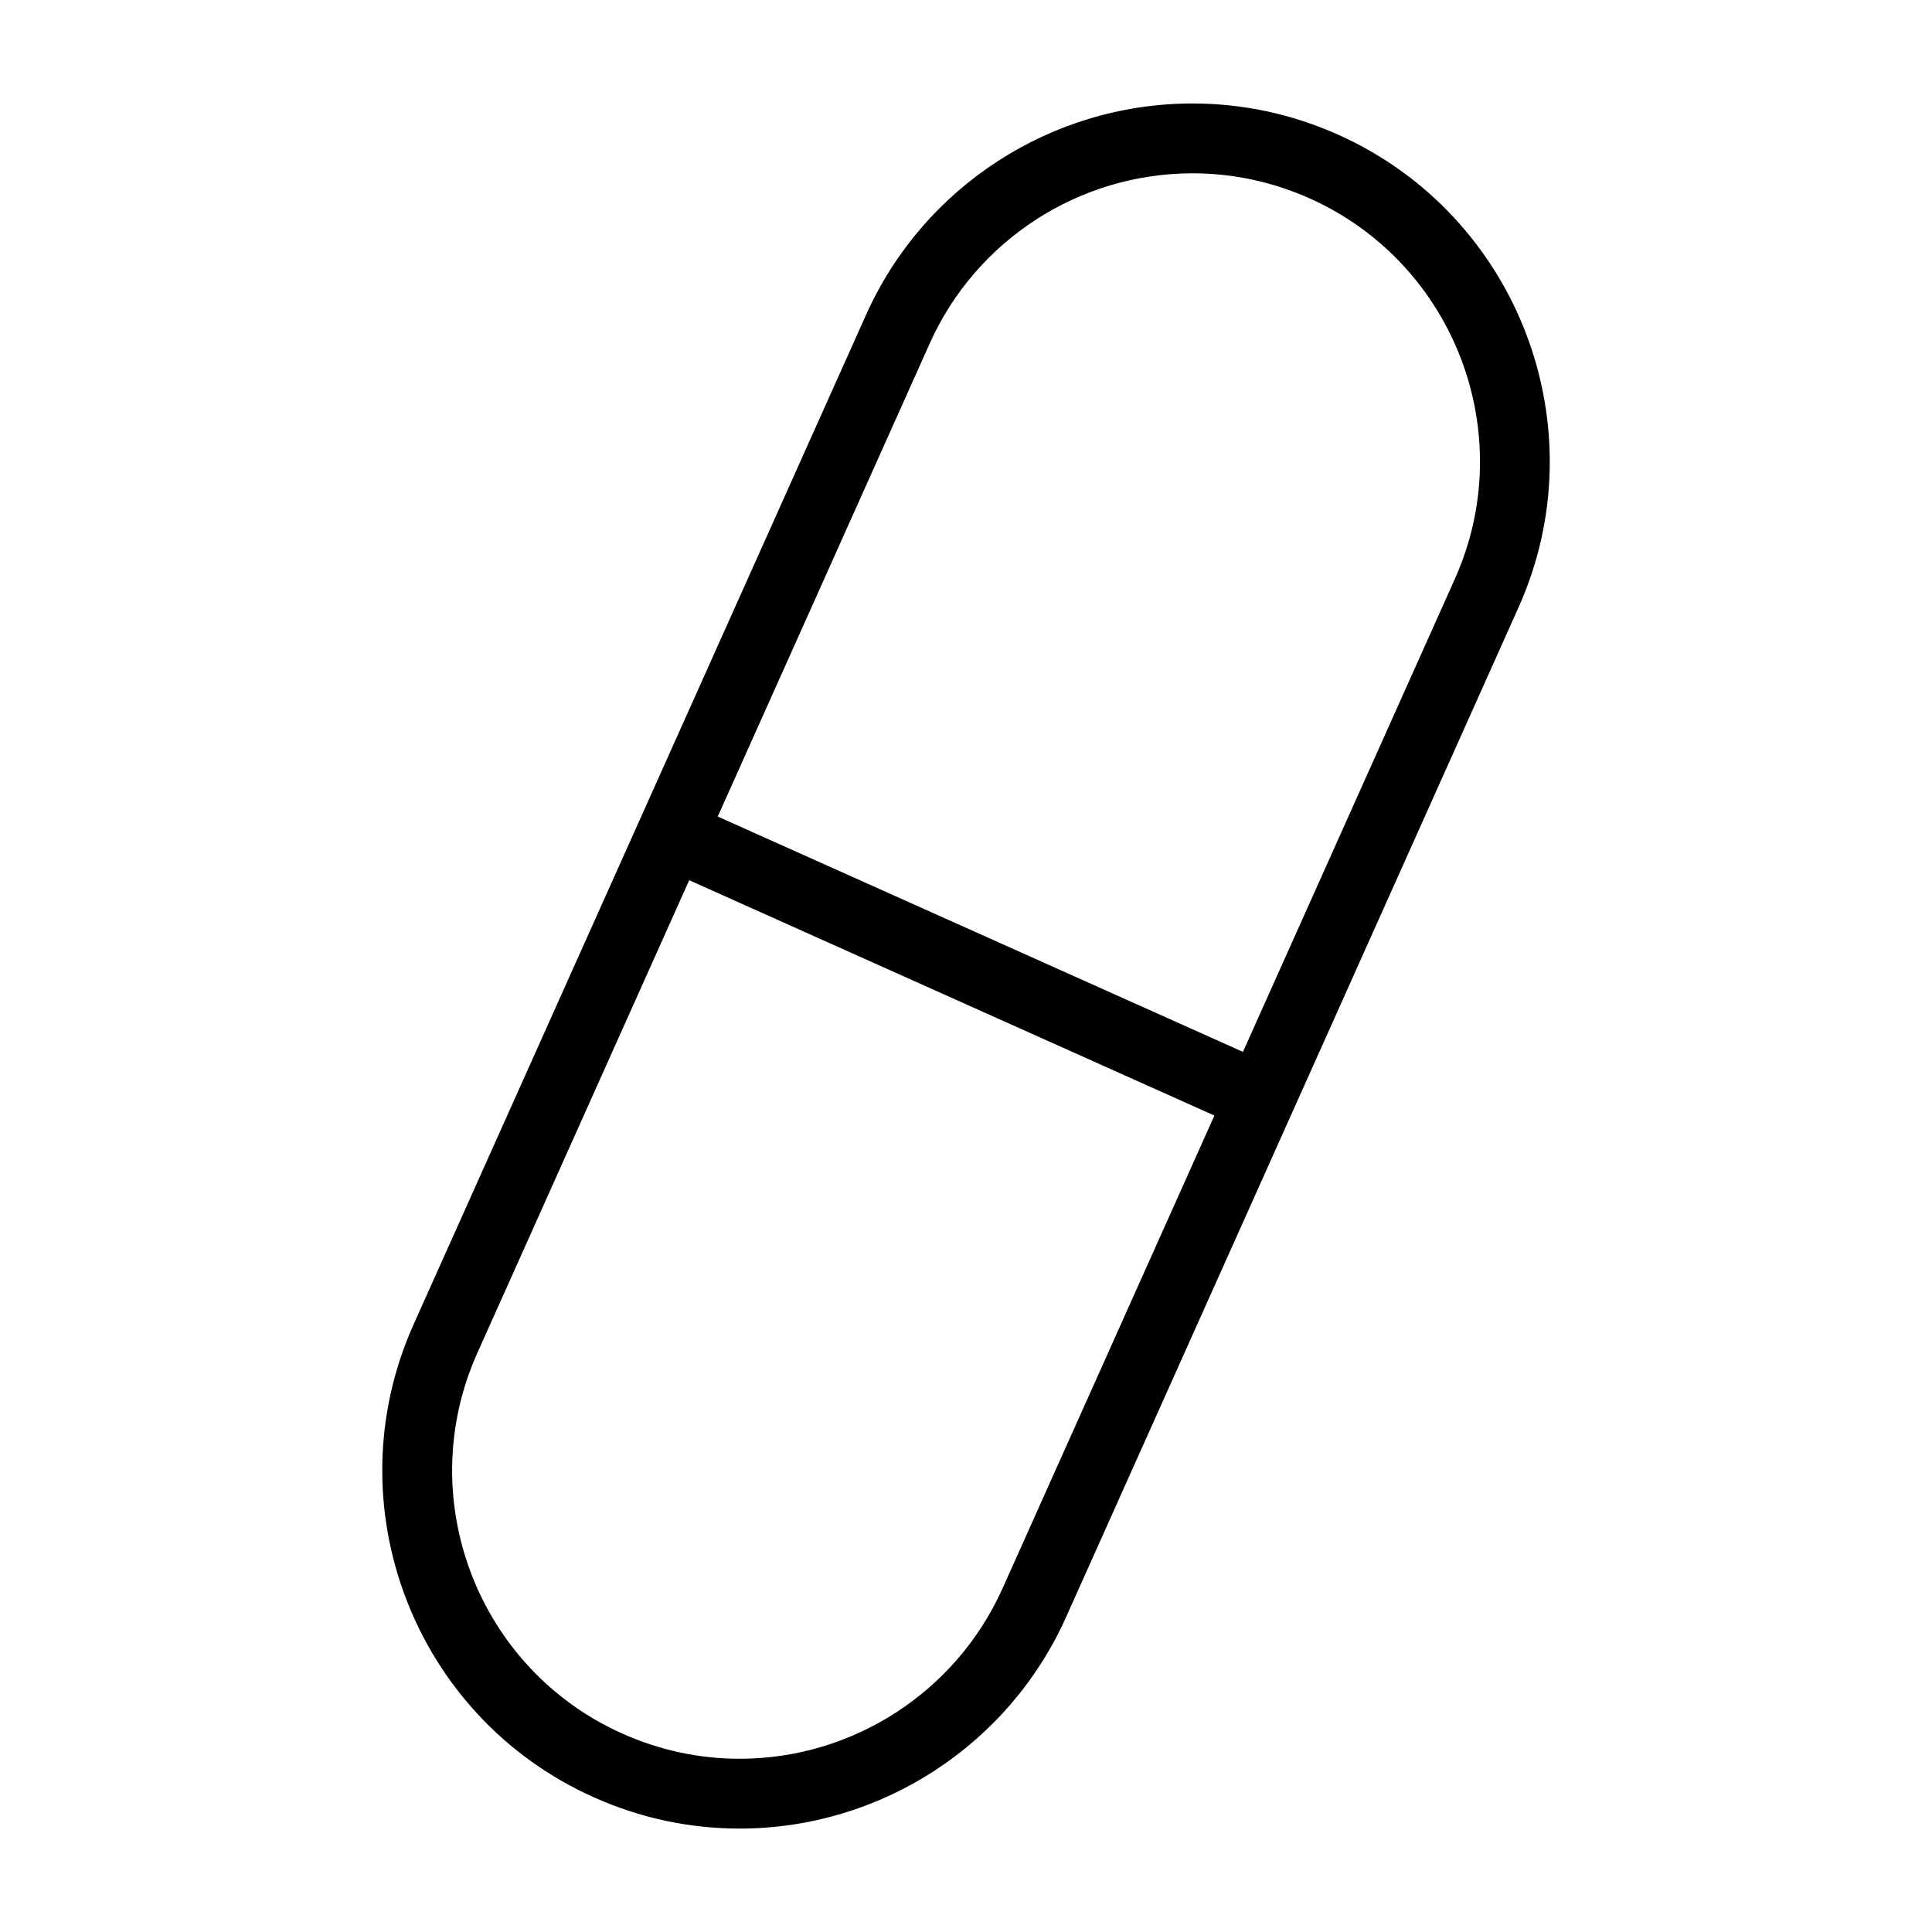 <?xml version="1.0" encoding="UTF-8"?>
<!-- Uploaded to: SVG Repo, www.svgrepo.com, Generator: SVG Repo Mixer Tools -->
<svg fill="#000000" width="800px" height="800px" version="1.1" viewBox="144 144 512 512" xmlns="http://www.w3.org/2000/svg">
 <g>
  <path d="m340.02 628.59c-13.375 0-26.41-2.801-38.703-8.312-47.688-21.348-69.086-77.516-47.742-125.22l119.92-267.58c15.219-34.059 49.188-56.055 86.527-56.055 13.359 0 26.375 2.801 38.672 8.297 47.688 21.402 69.086 77.582 47.742 125.23l-119.91 267.59c-15.254 34.055-49.219 56.051-86.512 56.051zm120.01-438.66c-30.062 0-57.391 17.719-69.648 45.102l-119.91 267.59c-17.176 38.395 0.055 83.594 38.414 100.78 9.906 4.43 20.391 6.688 31.145 6.688 30.008 0 57.34-17.719 69.633-45.102l119.9-267.59c17.176-38.359-0.055-83.566-38.43-100.8-9.898-4.406-20.363-6.668-31.102-6.668z"/>
  <path d="m325.77 356.61 156.04 69.918-7.562 16.879-156.04-69.918z"/>
 </g>
</svg>
